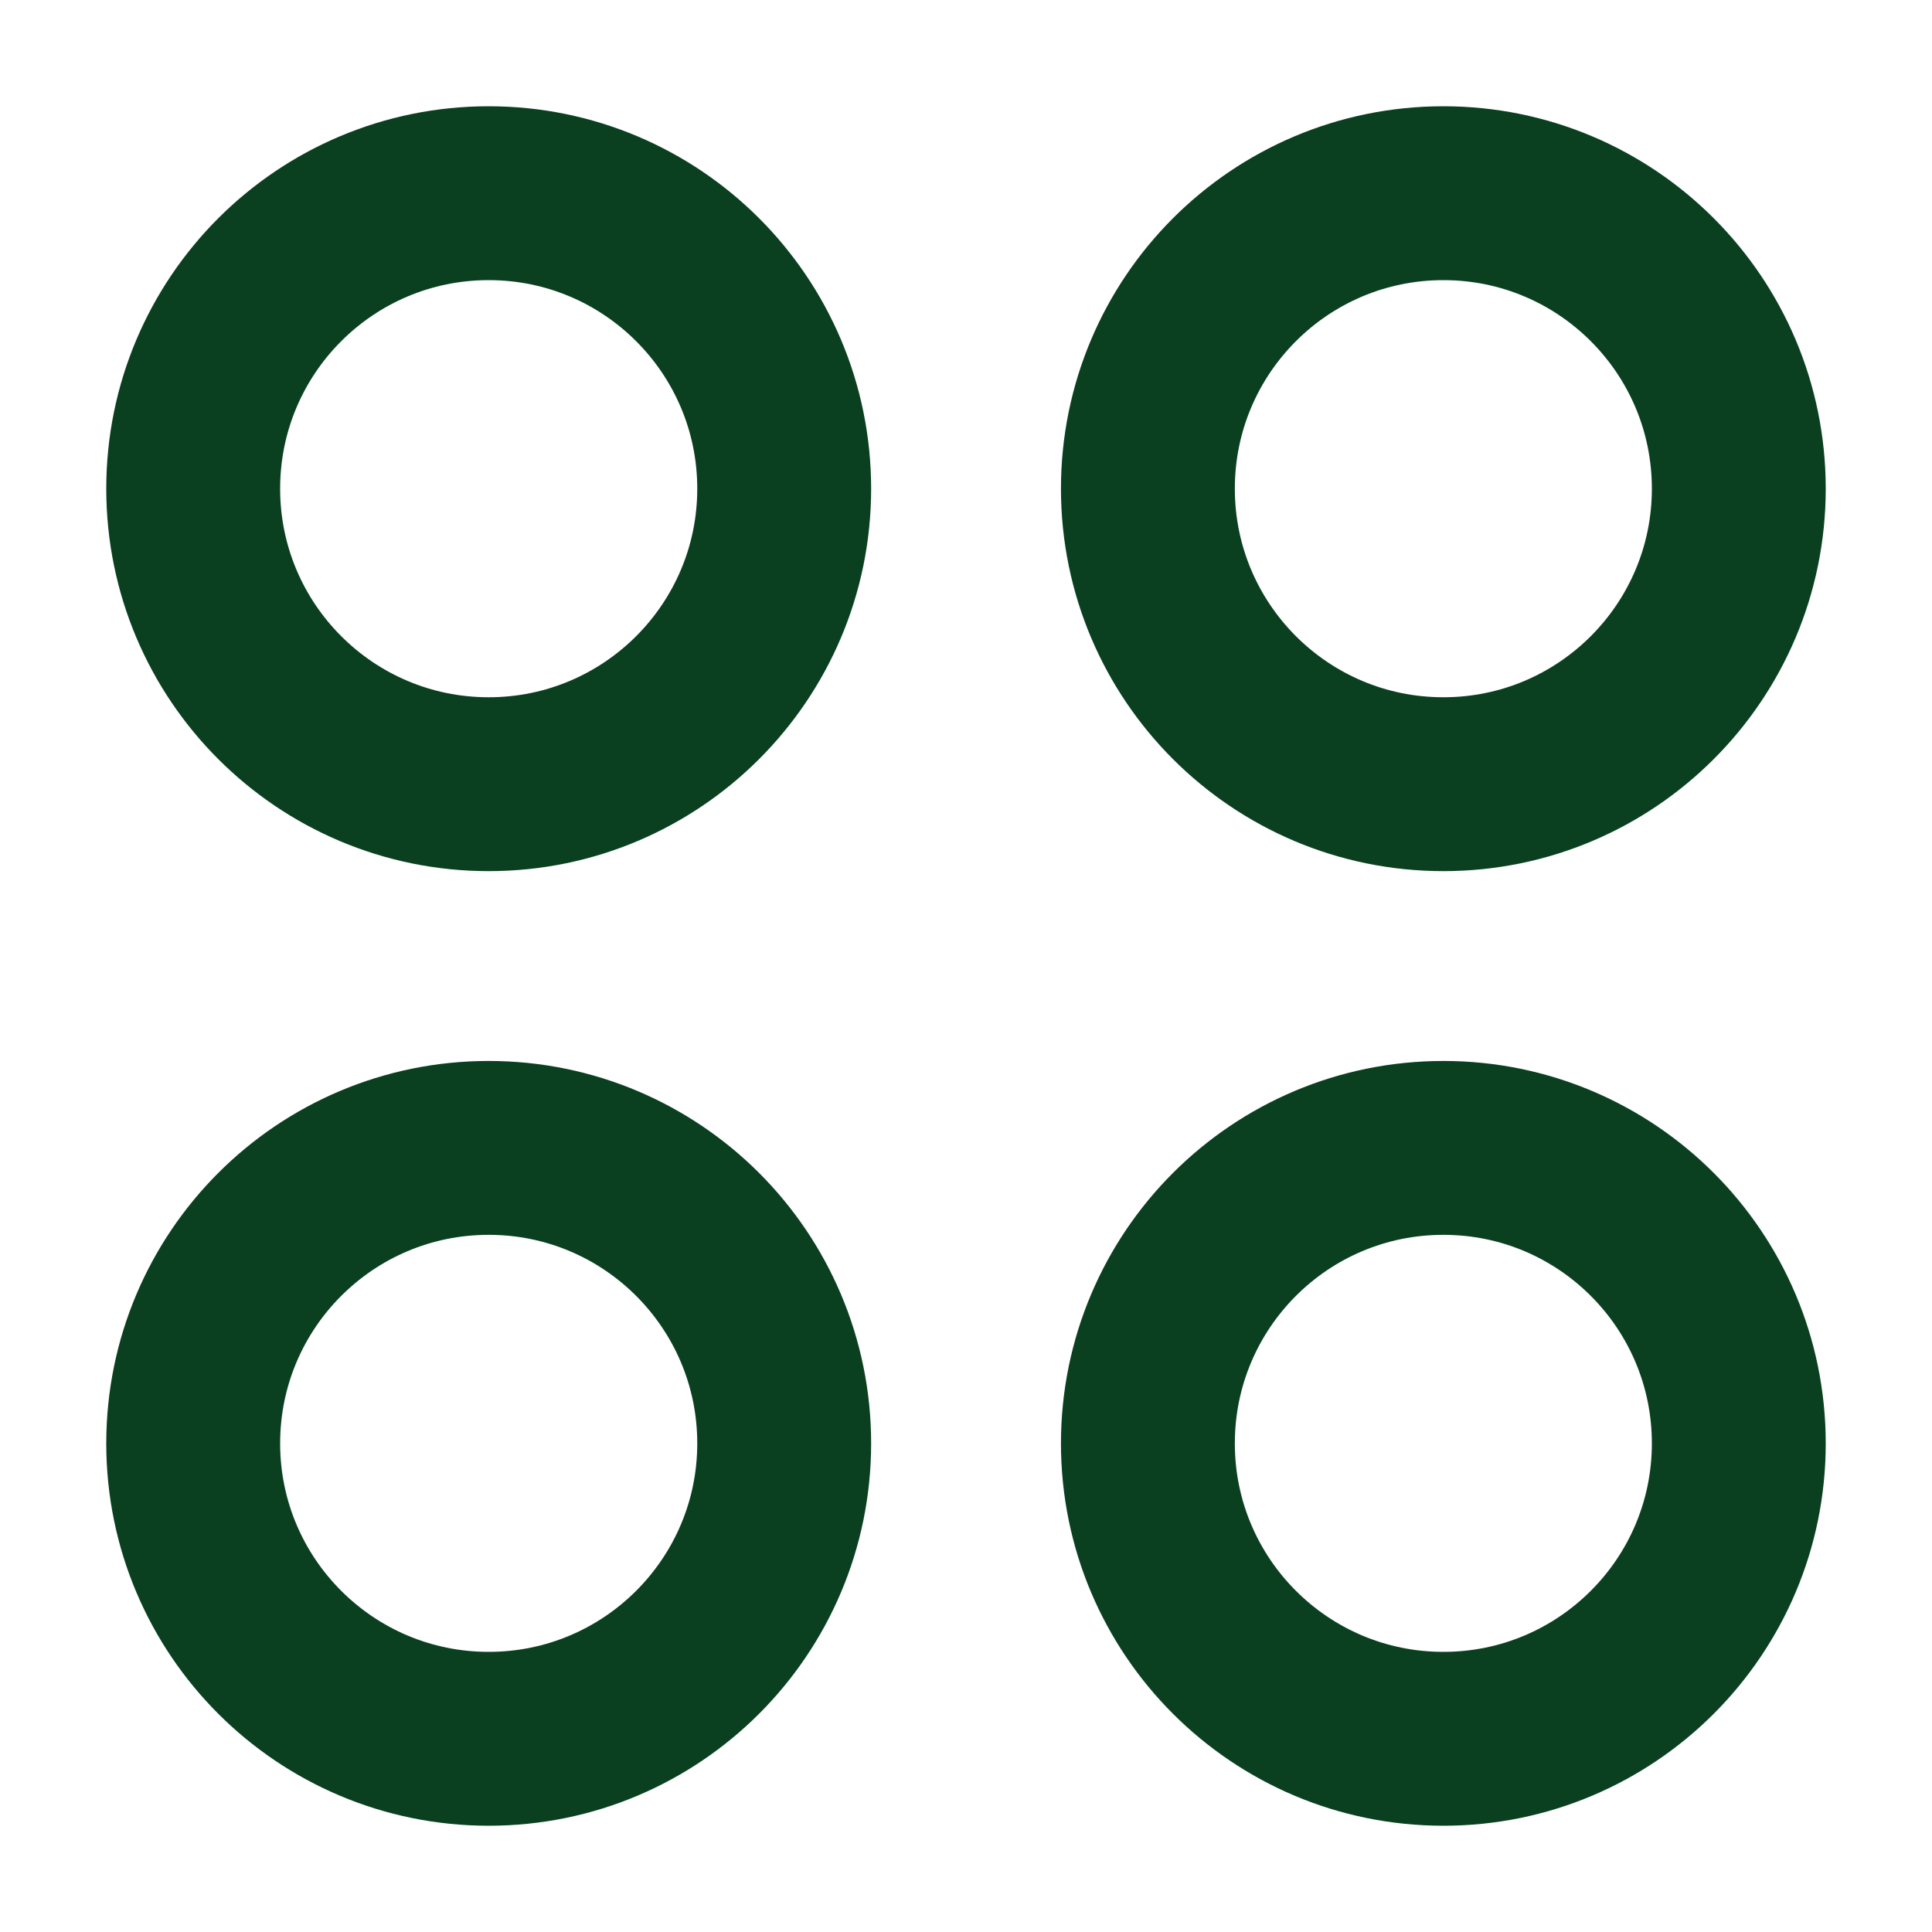 <svg width="20" height="20" viewBox="0 0 20 20" fill="none" xmlns="http://www.w3.org/2000/svg">
<path d="M14.942 8.118C16.631 8.118 18 6.748 18 5.059C18 3.369 16.631 2 14.942 2C13.252 2 11.883 3.369 11.883 5.059C11.883 6.748 13.252 8.118 14.942 8.118Z" stroke="#0A4020" stroke-width="1.8"/>
<path d="M14.942 18C16.631 18 18 16.631 18 14.942C18 13.252 16.631 11.883 14.942 11.883C13.252 11.883 11.883 13.252 11.883 14.942C11.883 16.631 13.252 18 14.942 18Z" stroke="#0A4020" stroke-width="1.8"/>
<path d="M5.059 8.118C6.748 8.118 8.118 6.748 8.118 5.059C8.118 3.369 6.748 2 5.059 2C3.369 2 2 3.369 2 5.059C2 6.748 3.369 8.118 5.059 8.118Z" stroke="#0A4020" stroke-width="1.8"/>
<path d="M5.059 18C6.748 18 8.118 16.631 8.118 14.942C8.118 13.252 6.748 11.883 5.059 11.883C3.369 11.883 2 13.252 2 14.942C2 16.631 3.369 18 5.059 18Z" stroke="#0A4020" stroke-width="1.8"/>
</svg>
